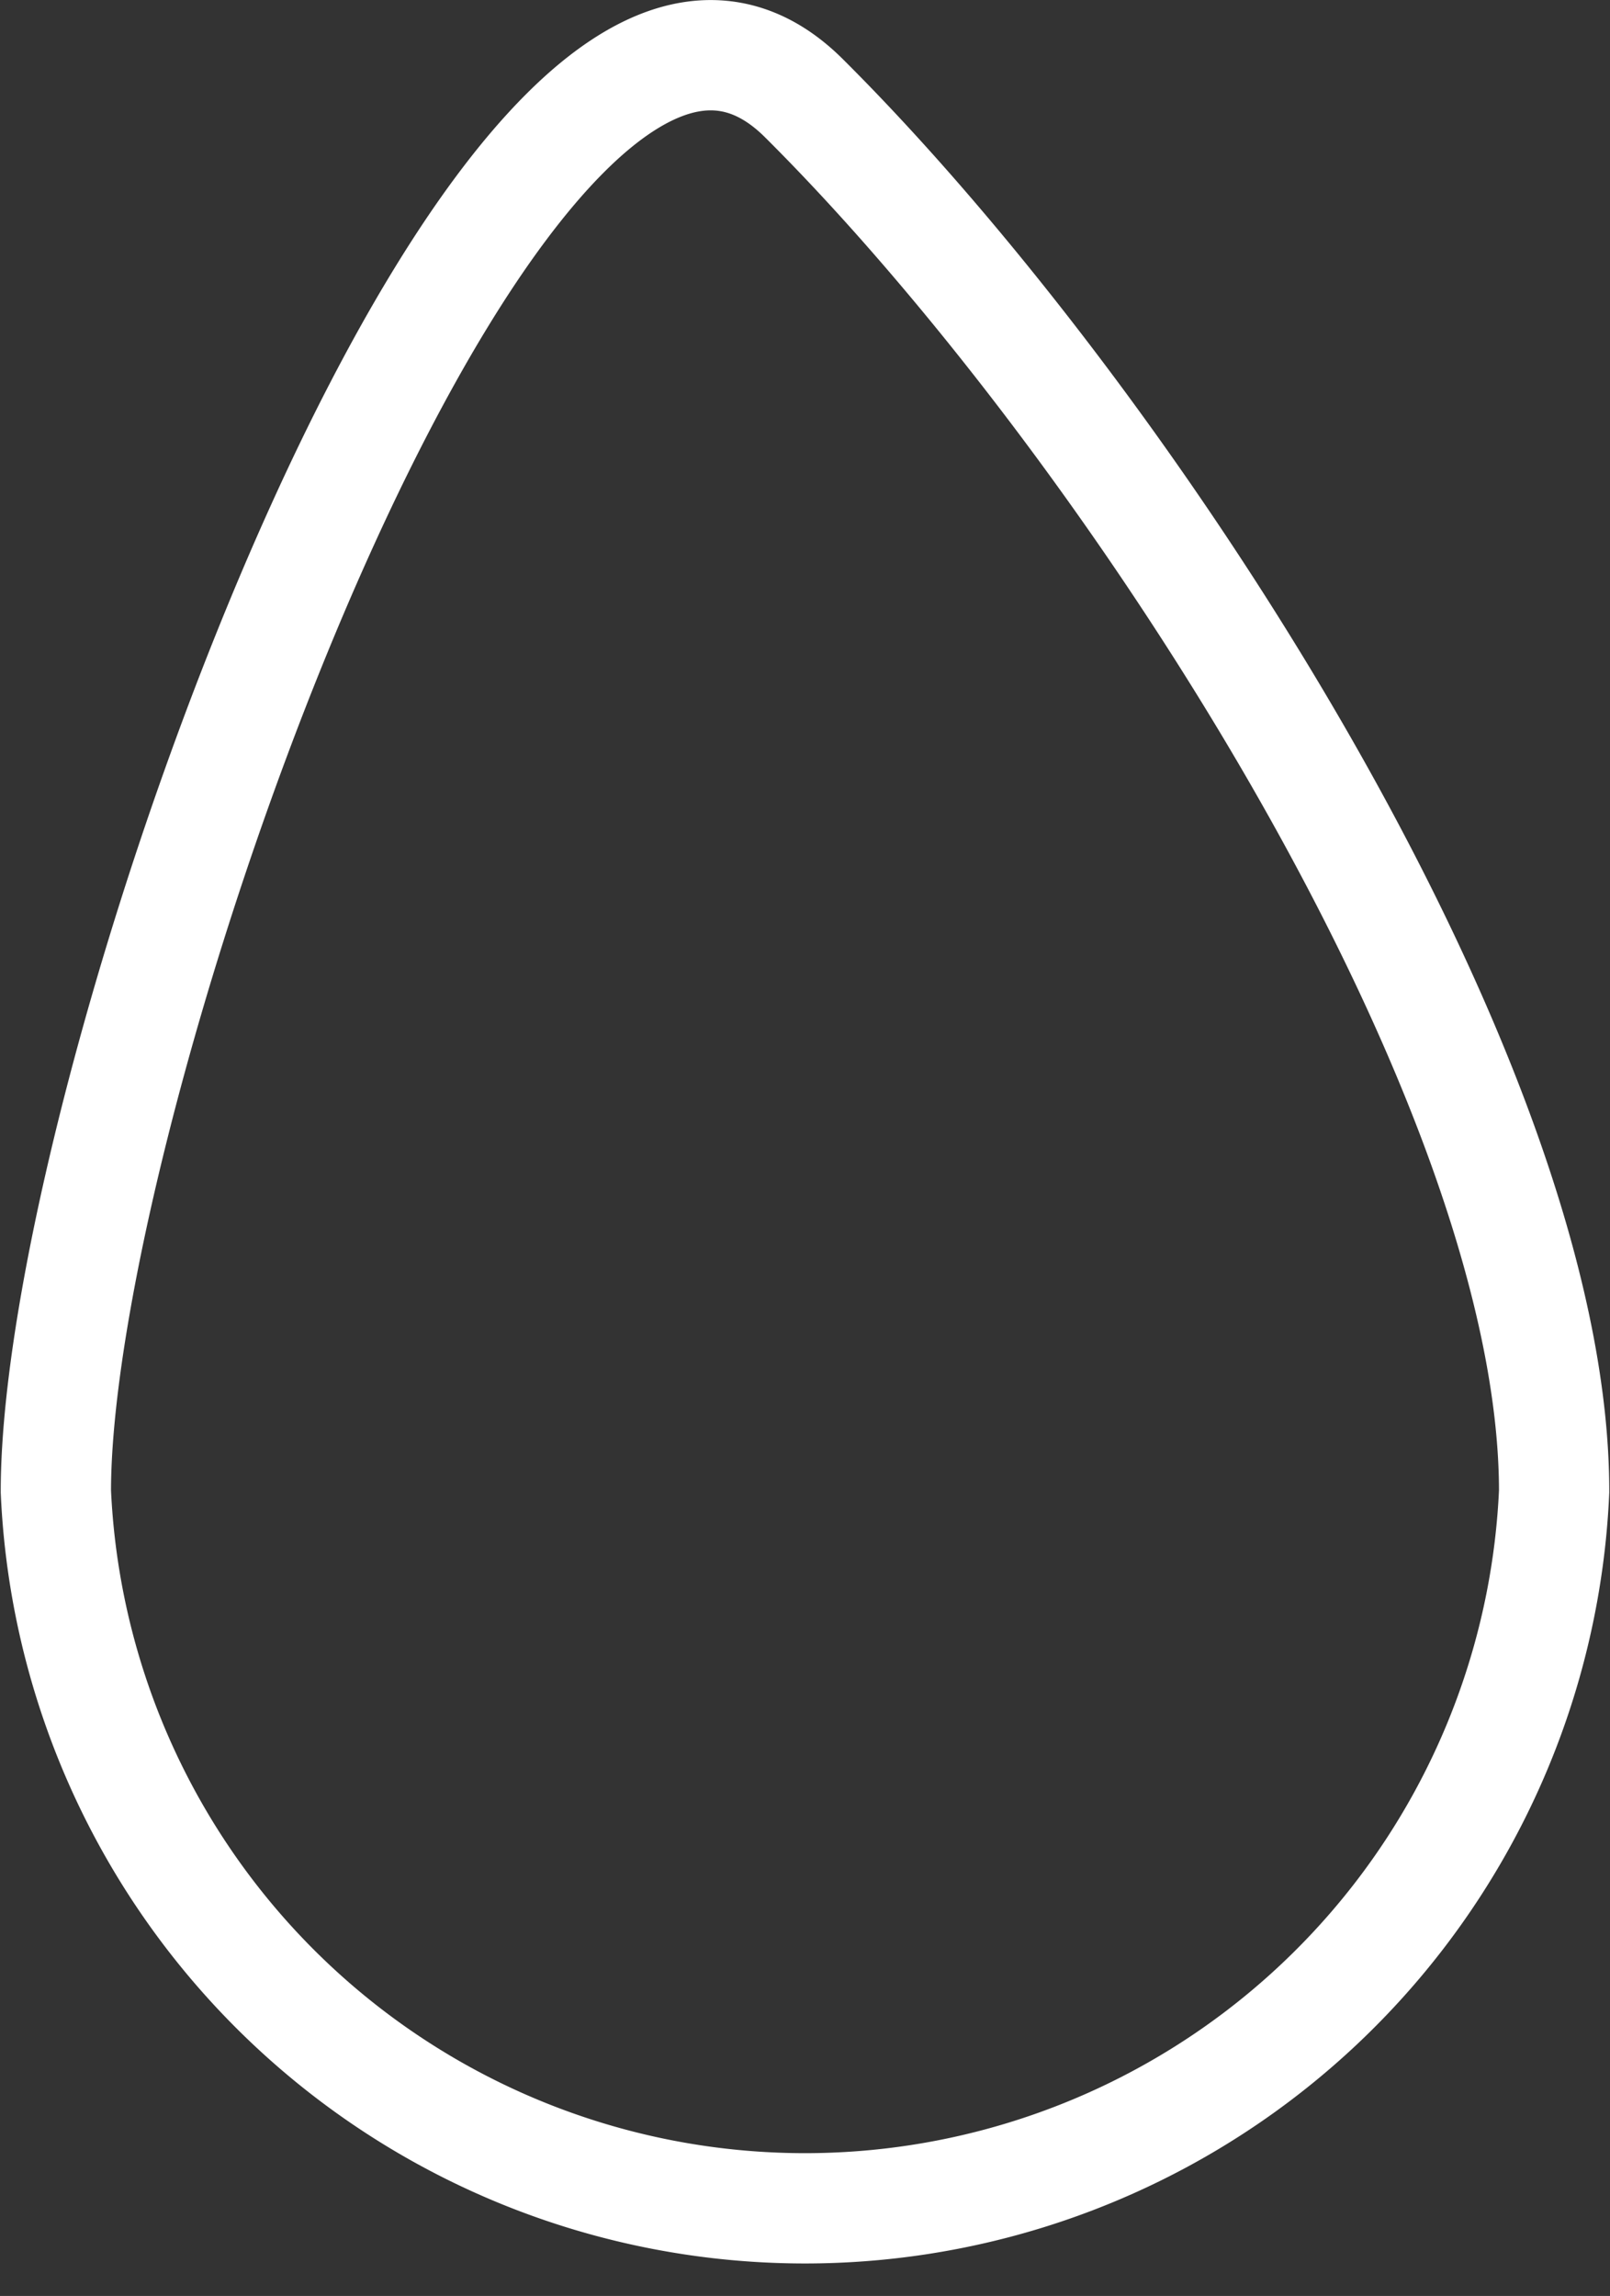 <svg xmlns="http://www.w3.org/2000/svg" viewBox="0 0 10.95 15.61"><rect x="0" y="0" width="10.95" height="15.61" fill="#333333" stroke="none"/><defs><style>.cls-1{fill:none;stroke:#fff;stroke-miterlimit:10;stroke-width:0.75px;}</style></defs><title>waterOutline</title><g id="Layer_2" data-name="Layer 2"><g id="large_scale" data-name="large scale"><path class="cls-1" d="M10.57,10.14a5.1,5.1,0,0,1-10.19,0C.38,7.32,3.48-1.32,5.47.67,7.66,2.85,10.57,7.32,10.57,10.14Z"/></g></g></svg>
